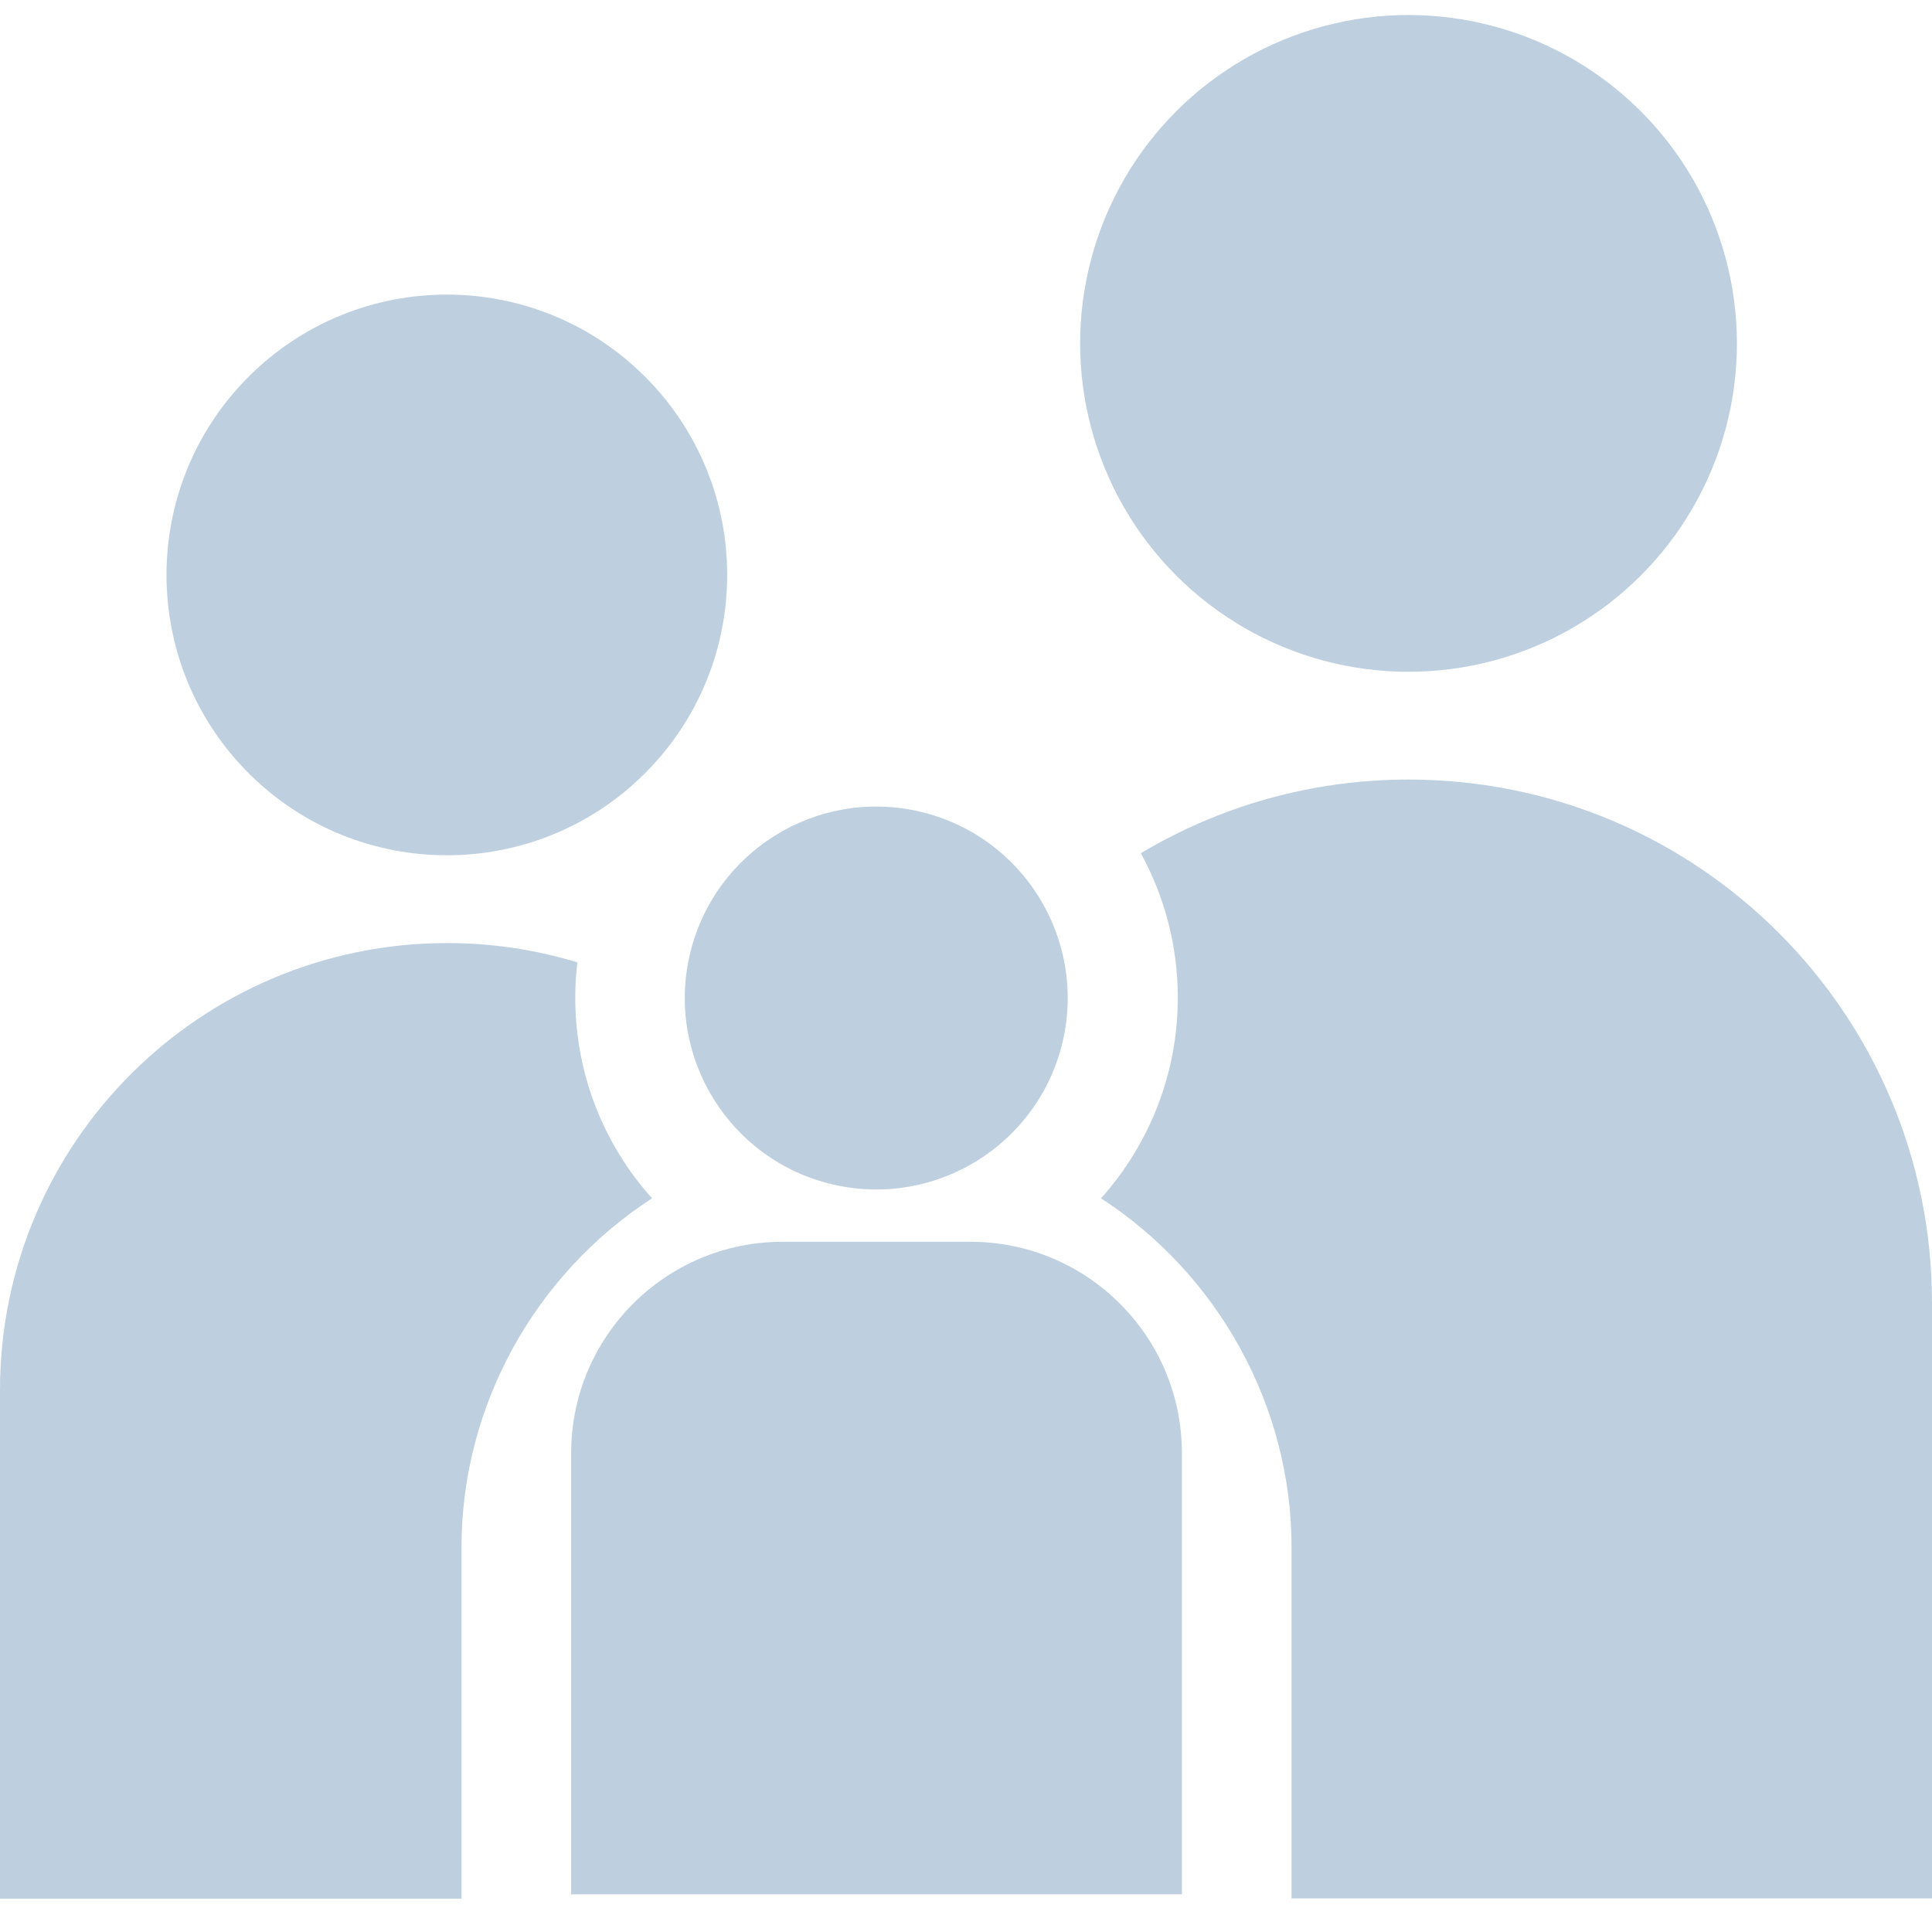 <?xml version="1.0" encoding="utf-8"?>
<!-- Generator: Adobe Illustrator 28.0.0, SVG Export Plug-In . SVG Version: 6.00 Build 0)  -->
<svg version="1.1" id="contents" xmlns="http://www.w3.org/2000/svg" xmlns:xlink="http://www.w3.org/1999/xlink" x="0px" y="0px"
	 viewBox="0 0 800 800" style="enable-background:new 0 0 800 800;" xml:space="preserve">
<style type="text/css">
	.st0{fill:#BED0E0;}
</style>
<g>
	
		<ellipse transform="matrix(0.707 -0.707 0.707 0.707 -114.174 200.599)" class="st0" cx="185.1" cy="238.1" rx="116.1" ry="116.1"/>
	
		<ellipse transform="matrix(0.707 -0.707 0.707 0.707 70.314 454.057)" class="st0" cx="583.3" cy="142.2" rx="136" ry="136"/>
	<path class="st0" d="M583.3,322.8L583.3,322.8c-40.5,0-78.4,11.1-110.9,30.5c9.7,17.8,15.3,38.1,15.3,59.7
		c0,31.1-11.4,60.4-31.8,83.2c48.5,31.4,78.9,86.1,78.9,144.4v145.5H800V539.5C800,419.8,703,322.8,583.3,322.8z"/>
	<path class="st0" d="M191.1,640.6c0-58.4,30.4-113,78.9-144.4c-20.4-22.7-31.8-52.1-31.8-83.2c0-4.9,0.3-9.7,0.9-14.5
		c-17.1-5.2-35.2-8-53.9-8h0C82.9,390.5,0,473.4,0,575.6v210.6h191.1V640.6z"/>
	<g>
		<path class="st0" d="M489.3,784.4H236.5V601.7c0-48.3,39.2-87.5,87.5-87.5h77.9c48.3,0,87.5,39.2,87.5,87.5V784.4z"/>
		
			<ellipse transform="matrix(0.225 -0.974 0.974 0.225 -121.076 673.801)" class="st0" cx="362.9" cy="413" rx="79.3" ry="79.3"/>
	</g>
</g>
</svg>

